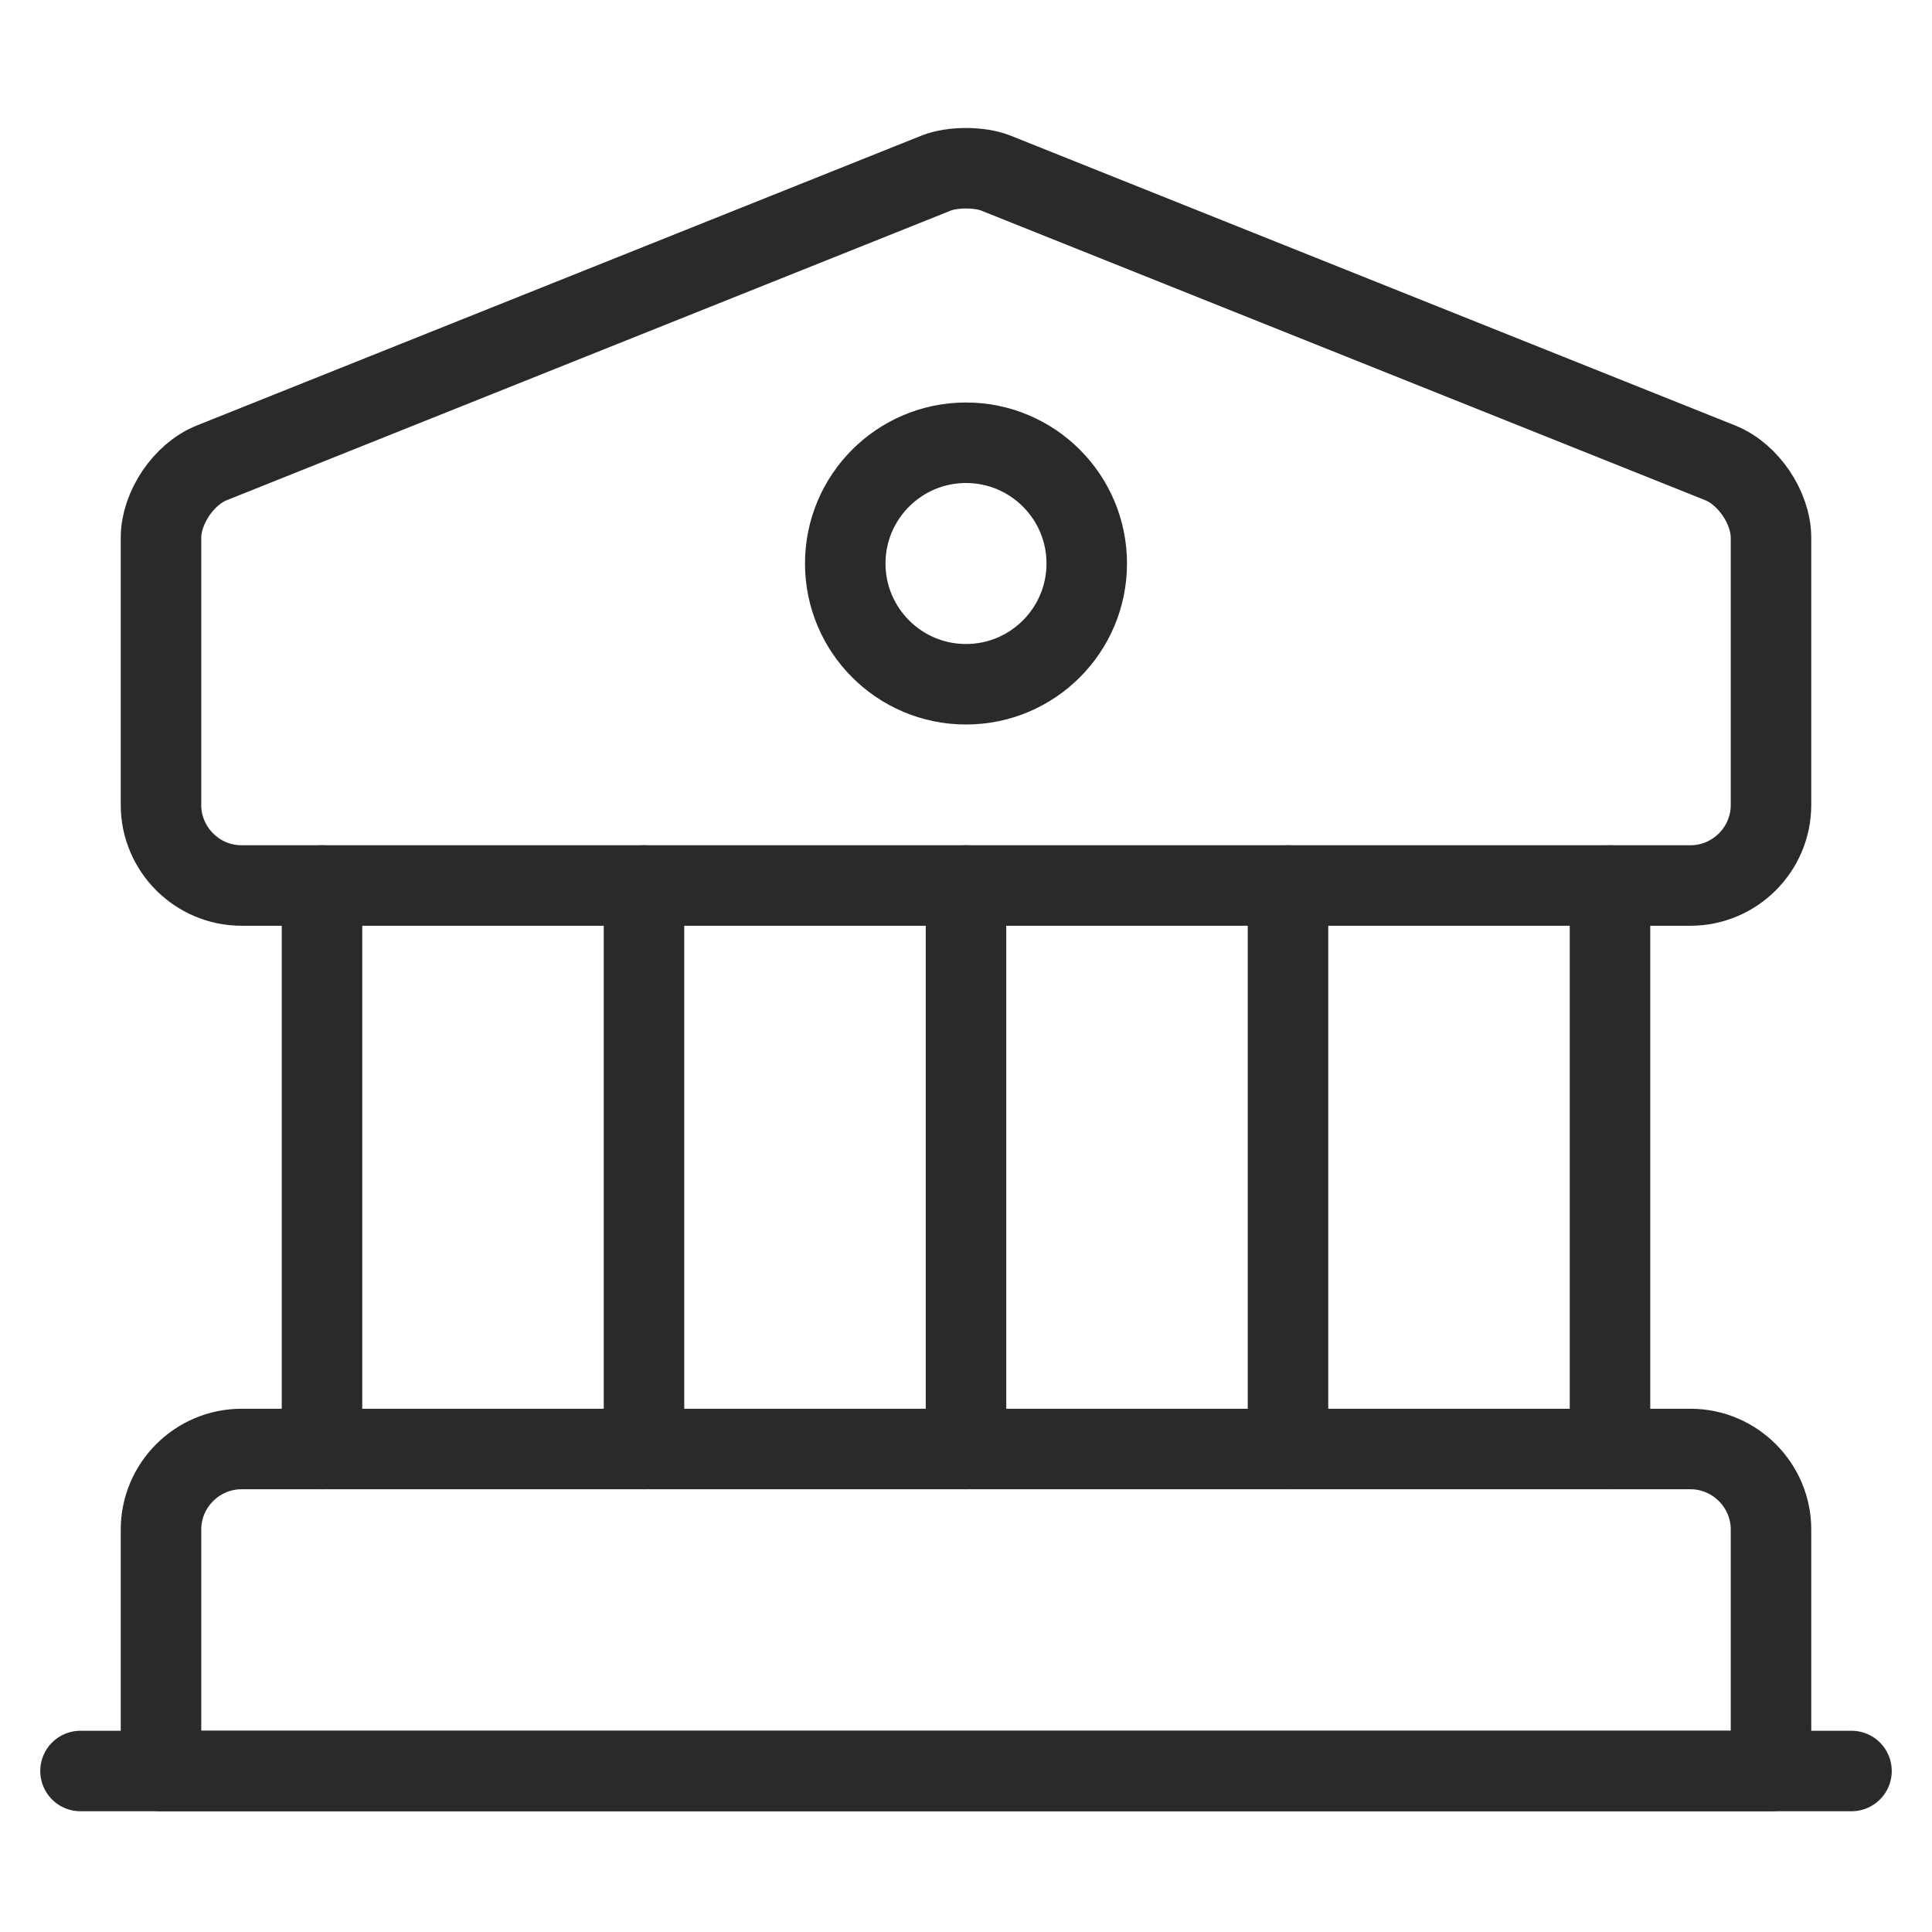 <?xml version="1.0" encoding="UTF-8"?> <svg xmlns="http://www.w3.org/2000/svg" width="24" height="24" viewBox="0 0 24 24" fill="none"><path d="M12.37 2.15L21.37 5.75C21.72 5.89 22 6.31 22 6.68V10C22 10.55 21.55 11 21 11H3C2.45 11 2 10.55 2 10V6.68C2 6.31 2.28 5.89 2.63 5.75L11.63 2.15C11.83 2.07 12.17 2.07 12.37 2.15Z" stroke="#2A2A2A" stroke-miterlimit="10" stroke-linecap="round" stroke-linejoin="round"></path><path d="M22 22H2V19C2 18.45 2.45 18 3 18H21C21.55 18 22 18.45 22 19V22Z" stroke="#2A2A2A" stroke-miterlimit="10" stroke-linecap="round" stroke-linejoin="round"></path><path d="M4 18V11" stroke="#2A2A2A" stroke-miterlimit="10" stroke-linecap="round" stroke-linejoin="round"></path><path d="M8 18V11" stroke="#2A2A2A" stroke-miterlimit="10" stroke-linecap="round" stroke-linejoin="round"></path><path d="M12 18V11" stroke="#2A2A2A" stroke-miterlimit="10" stroke-linecap="round" stroke-linejoin="round"></path><path d="M16 18V11" stroke="#2A2A2A" stroke-miterlimit="10" stroke-linecap="round" stroke-linejoin="round"></path><path d="M20 18V11" stroke="#2A2A2A" stroke-miterlimit="10" stroke-linecap="round" stroke-linejoin="round"></path><path d="M1 22H23" stroke="#2A2A2A" stroke-miterlimit="10" stroke-linecap="round" stroke-linejoin="round"></path><path d="M12 8.5C12.828 8.5 13.5 7.828 13.5 7C13.5 6.172 12.828 5.5 12 5.5C11.172 5.5 10.5 6.172 10.5 7C10.5 7.828 11.172 8.5 12 8.5Z" stroke="#2A2A2A" stroke-miterlimit="10" stroke-linecap="round" stroke-linejoin="round"></path></svg> 